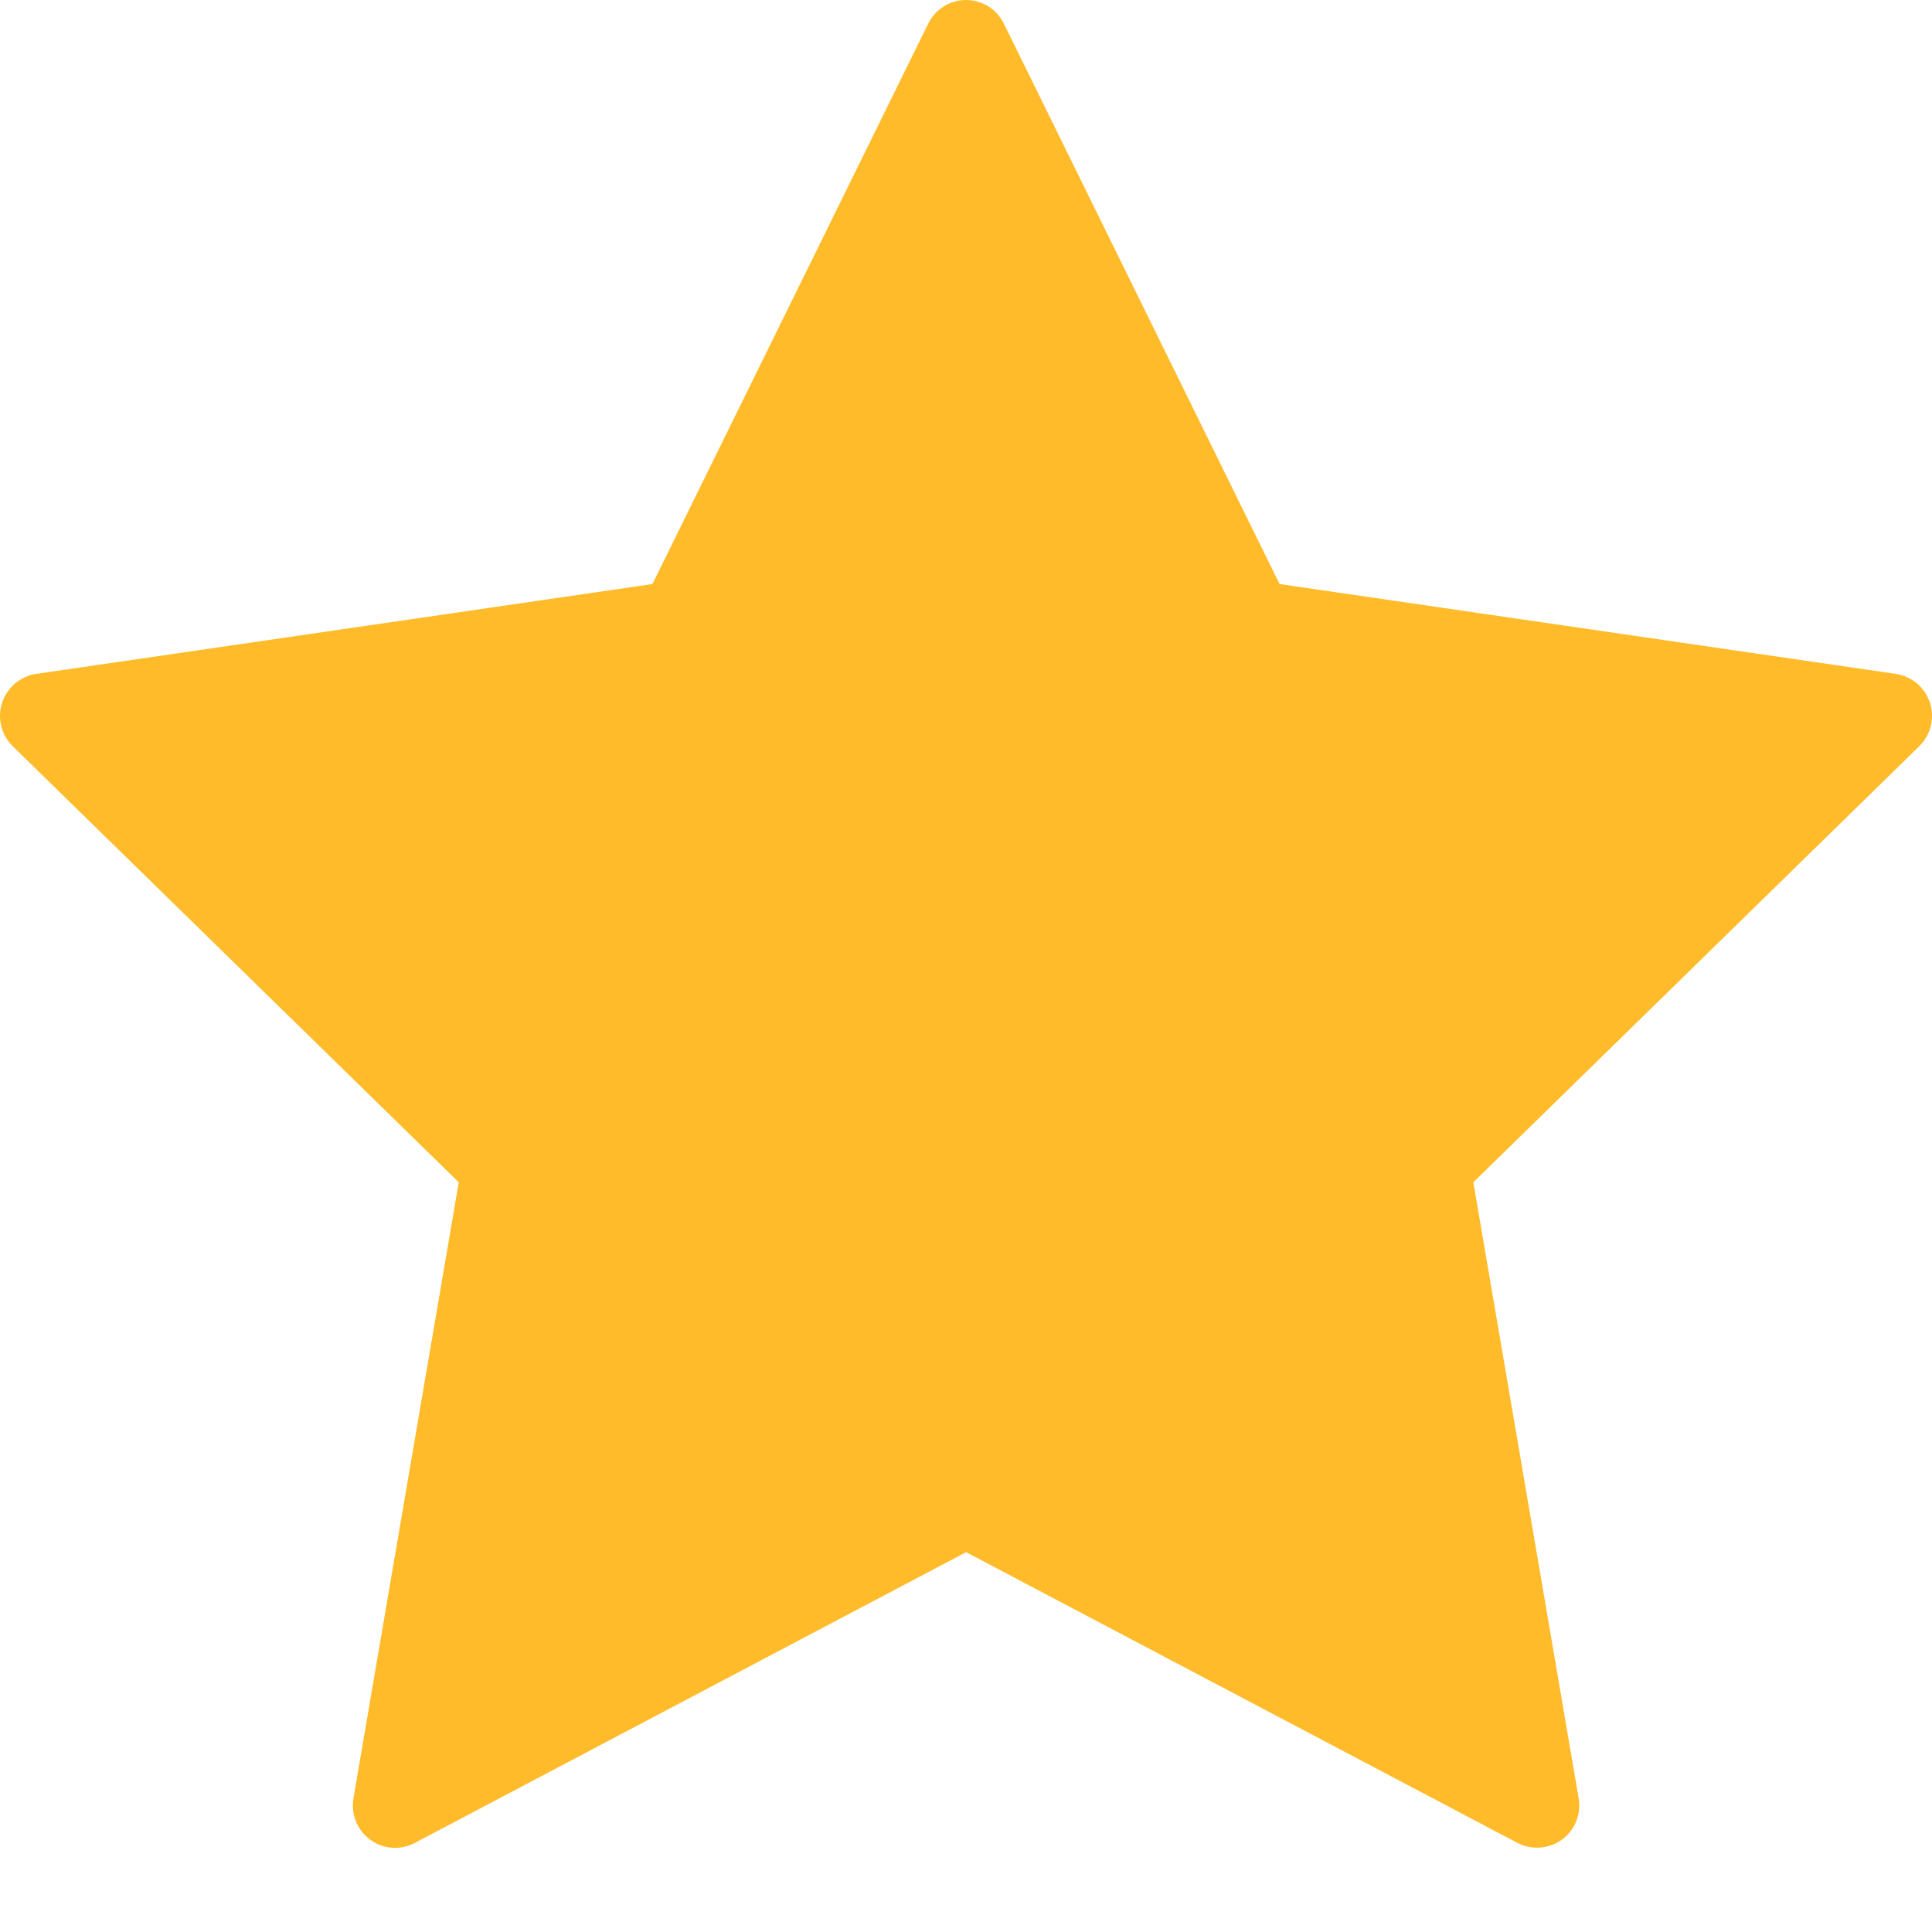 <svg width="20" height="20" viewBox="0 0 20 20" fill="none" xmlns="http://www.w3.org/2000/svg">
<path d="M10.392 0.245L13.246 6.046L19.625 6.976C19.706 6.988 19.782 7.023 19.845 7.075C19.907 7.128 19.953 7.198 19.979 7.276C20.004 7.353 20.007 7.437 19.987 7.516C19.968 7.596 19.926 7.668 19.868 7.725L15.252 12.239L16.342 18.615C16.356 18.695 16.347 18.778 16.317 18.854C16.286 18.93 16.235 18.995 16.169 19.044C16.102 19.092 16.024 19.12 15.943 19.126C15.861 19.132 15.779 19.115 15.707 19.077L10.001 16.068L4.294 19.078C4.222 19.116 4.14 19.134 4.059 19.128C3.977 19.122 3.899 19.093 3.833 19.045C3.767 18.997 3.715 18.931 3.685 18.855C3.654 18.779 3.645 18.697 3.659 18.616L4.749 12.239L0.132 7.725C0.074 7.668 0.032 7.596 0.013 7.516C-0.007 7.437 -0.004 7.353 0.021 7.276C0.047 7.198 0.093 7.128 0.156 7.075C0.218 7.023 0.294 6.988 0.375 6.976L6.754 6.046L9.609 0.245C9.645 0.172 9.701 0.11 9.77 0.066C9.839 0.023 9.919 0 10.001 0C10.082 0 10.162 0.023 10.232 0.066C10.301 0.11 10.356 0.172 10.392 0.245Z" fill="#FFBB29"/>
</svg>
